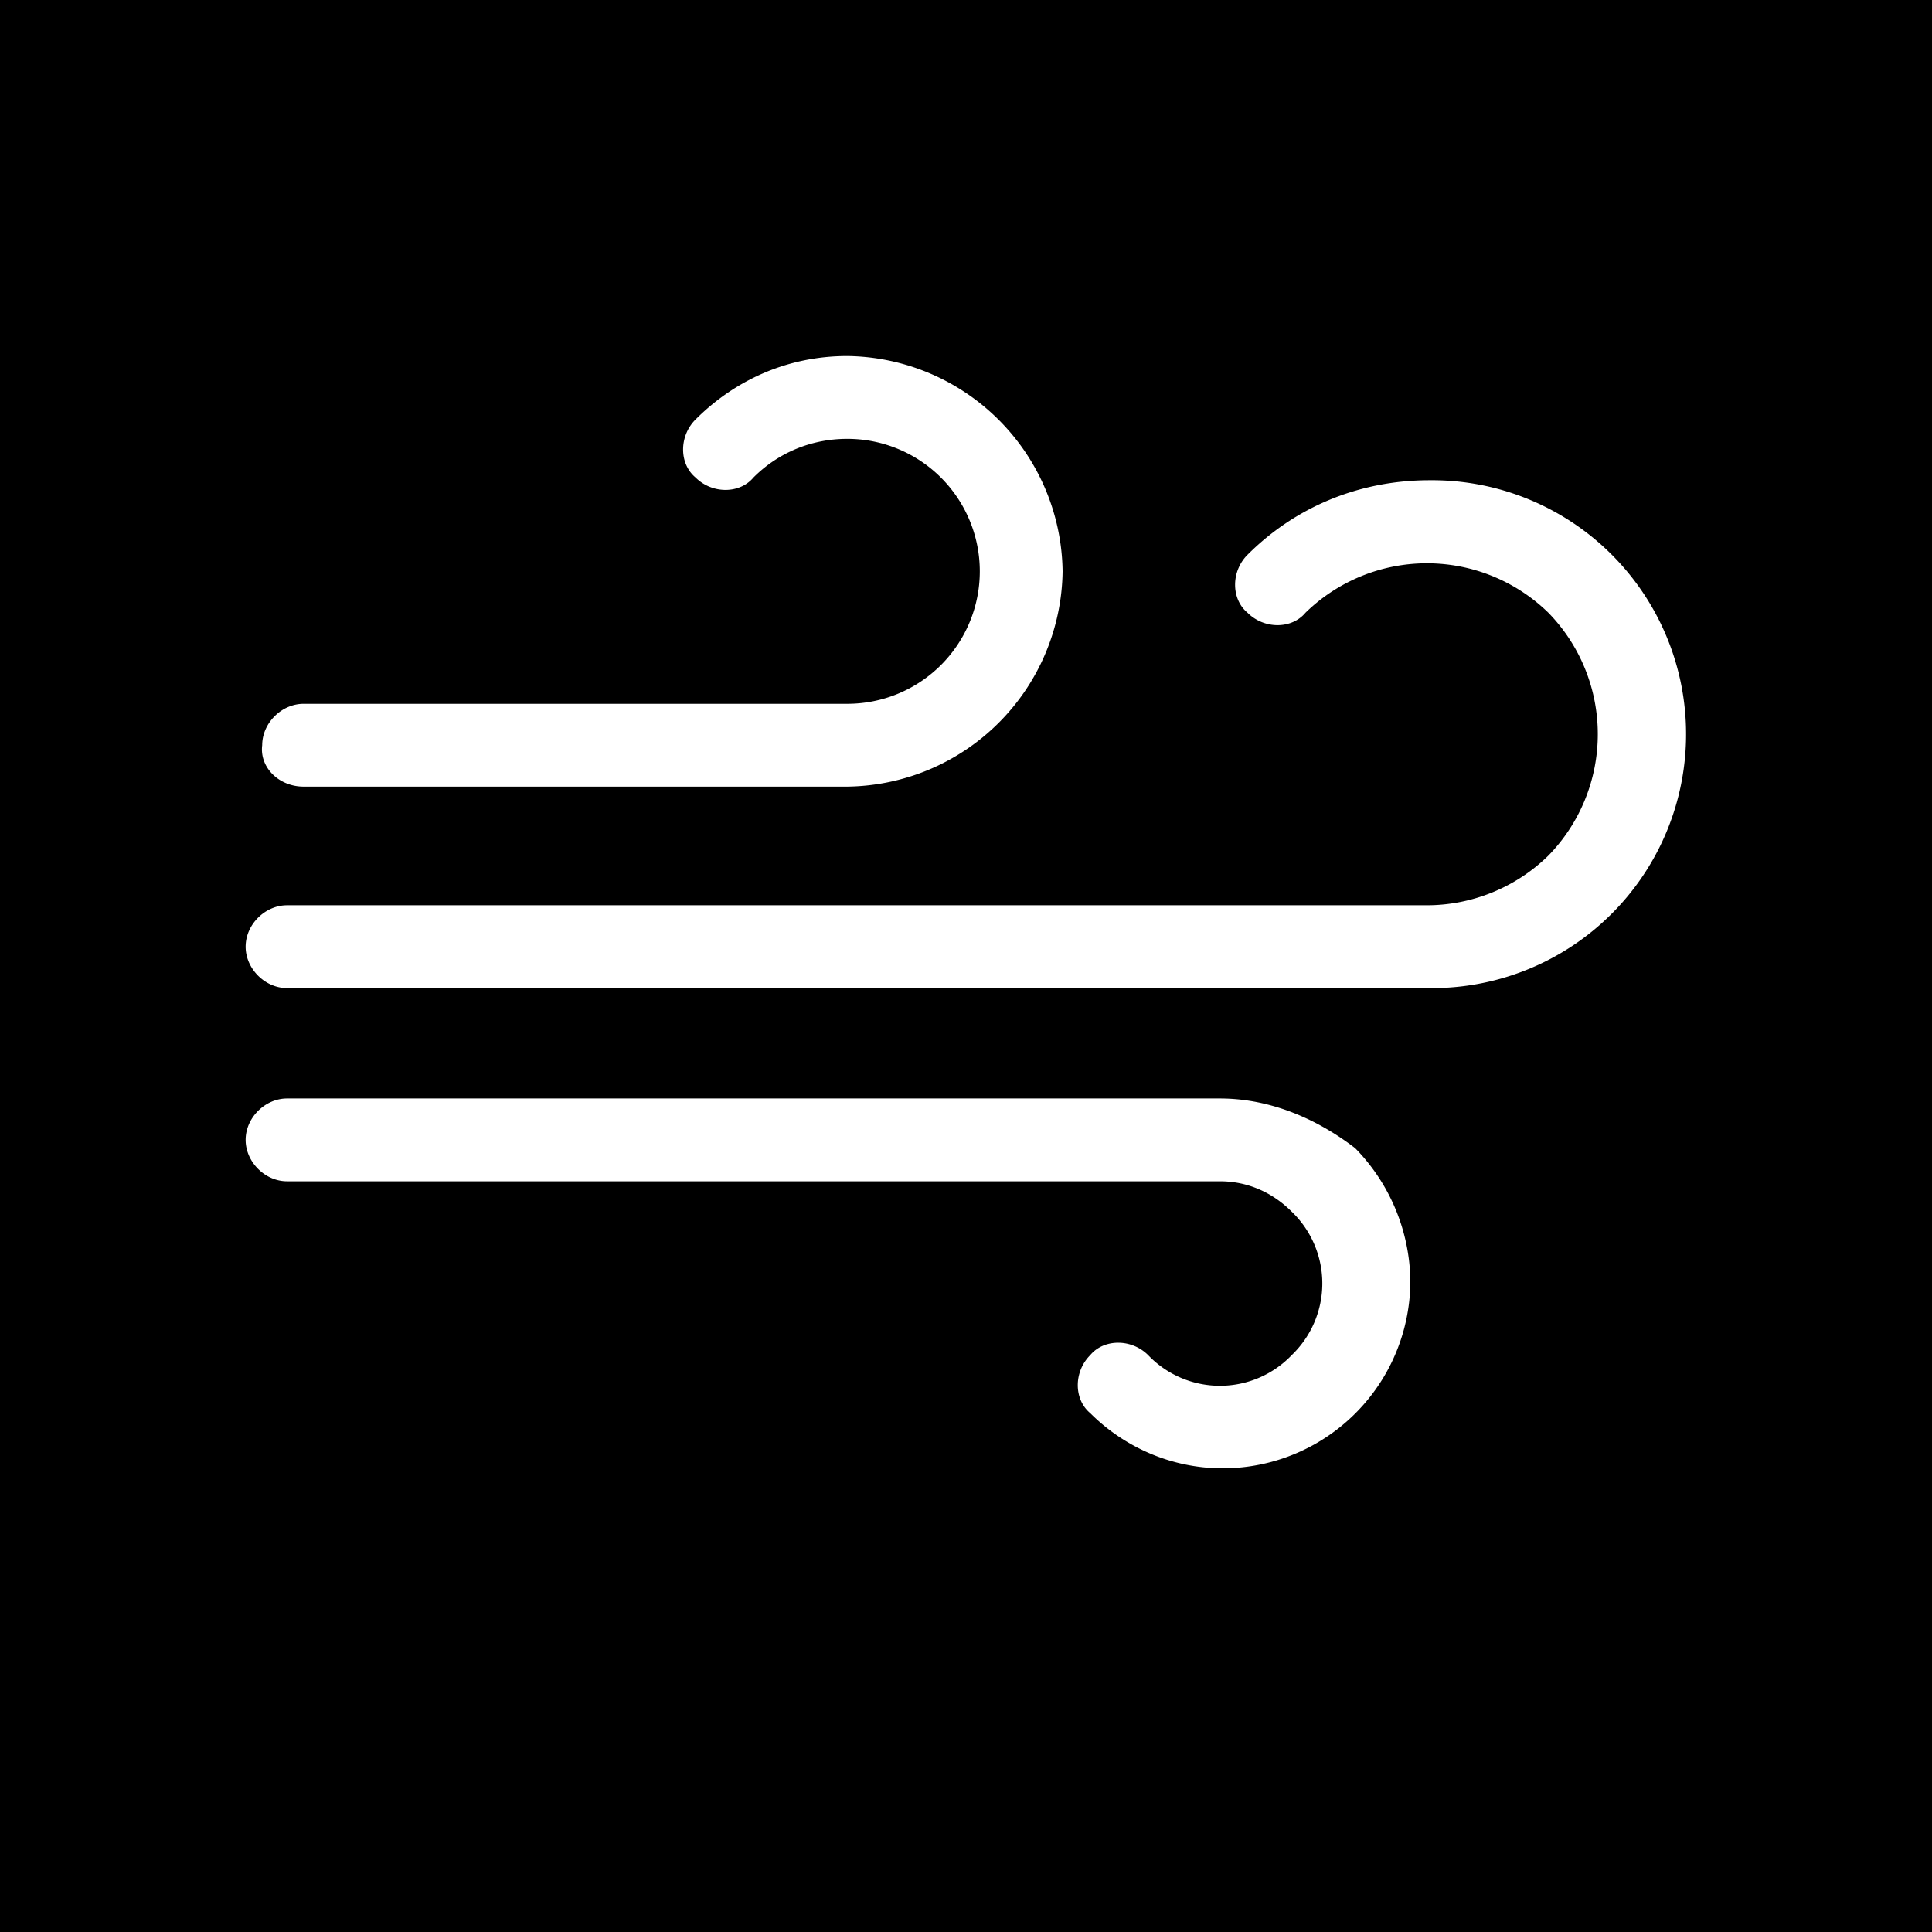 <svg version="1.1" id="レイヤー_1" xmlns="http://www.w3.org/2000/svg" x="0" y="0" viewBox="0 0 70 70" xml:space="preserve"><style>.st0{fill:#fff}</style><switch><g><path d="M0 0h70v70H0z"/><path class="st0" d="M11 28.5h19.7a7.9 7.9 0 007.8-7.8 7.9 7.9 0 00-7.8-7.8c-2.2 0-4.1.9-5.5 2.3-.6.6-.6 1.6 0 2.1.6.6 1.6.6 2.1 0 .9-.9 2.1-1.4 3.4-1.4a4.8 4.8 0 014.8 4.8 4.8 4.8 0 01-4.8 4.8H11c-.8 0-1.5.7-1.5 1.5-.1.8.6 1.5 1.5 1.5zM44.2 39.8H10.4c-.8 0-1.5.7-1.5 1.5s.7 1.5 1.5 1.5h33.8c1 0 1.9.4 2.6 1.1a3.6 3.6 0 010 5.2 3.6 3.6 0 01-5.2 0c-.6-.6-1.6-.6-2.1 0-.6.6-.6 1.6 0 2.1 1.2 1.2 2.9 2 4.8 2a6.8 6.8 0 006.8-6.8 7 7 0 00-2-4.8c-1.3-1-3-1.8-4.9-1.8z"/><path class="st0" d="M58.4 20.1a9.2 9.2 0 00-6.6-2.7c-2.6 0-4.9 1-6.6 2.7-.6.6-.6 1.6 0 2.1.6.6 1.6.6 2.1 0a6.3 6.3 0 018.8 0 6.3 6.3 0 010 8.8 6.3 6.3 0 01-4.4 1.8H10.4c-.8 0-1.5.7-1.5 1.5s.7 1.5 1.5 1.5h41.4a9.2 9.2 0 006.6-15.7z"/></g></switch></svg>